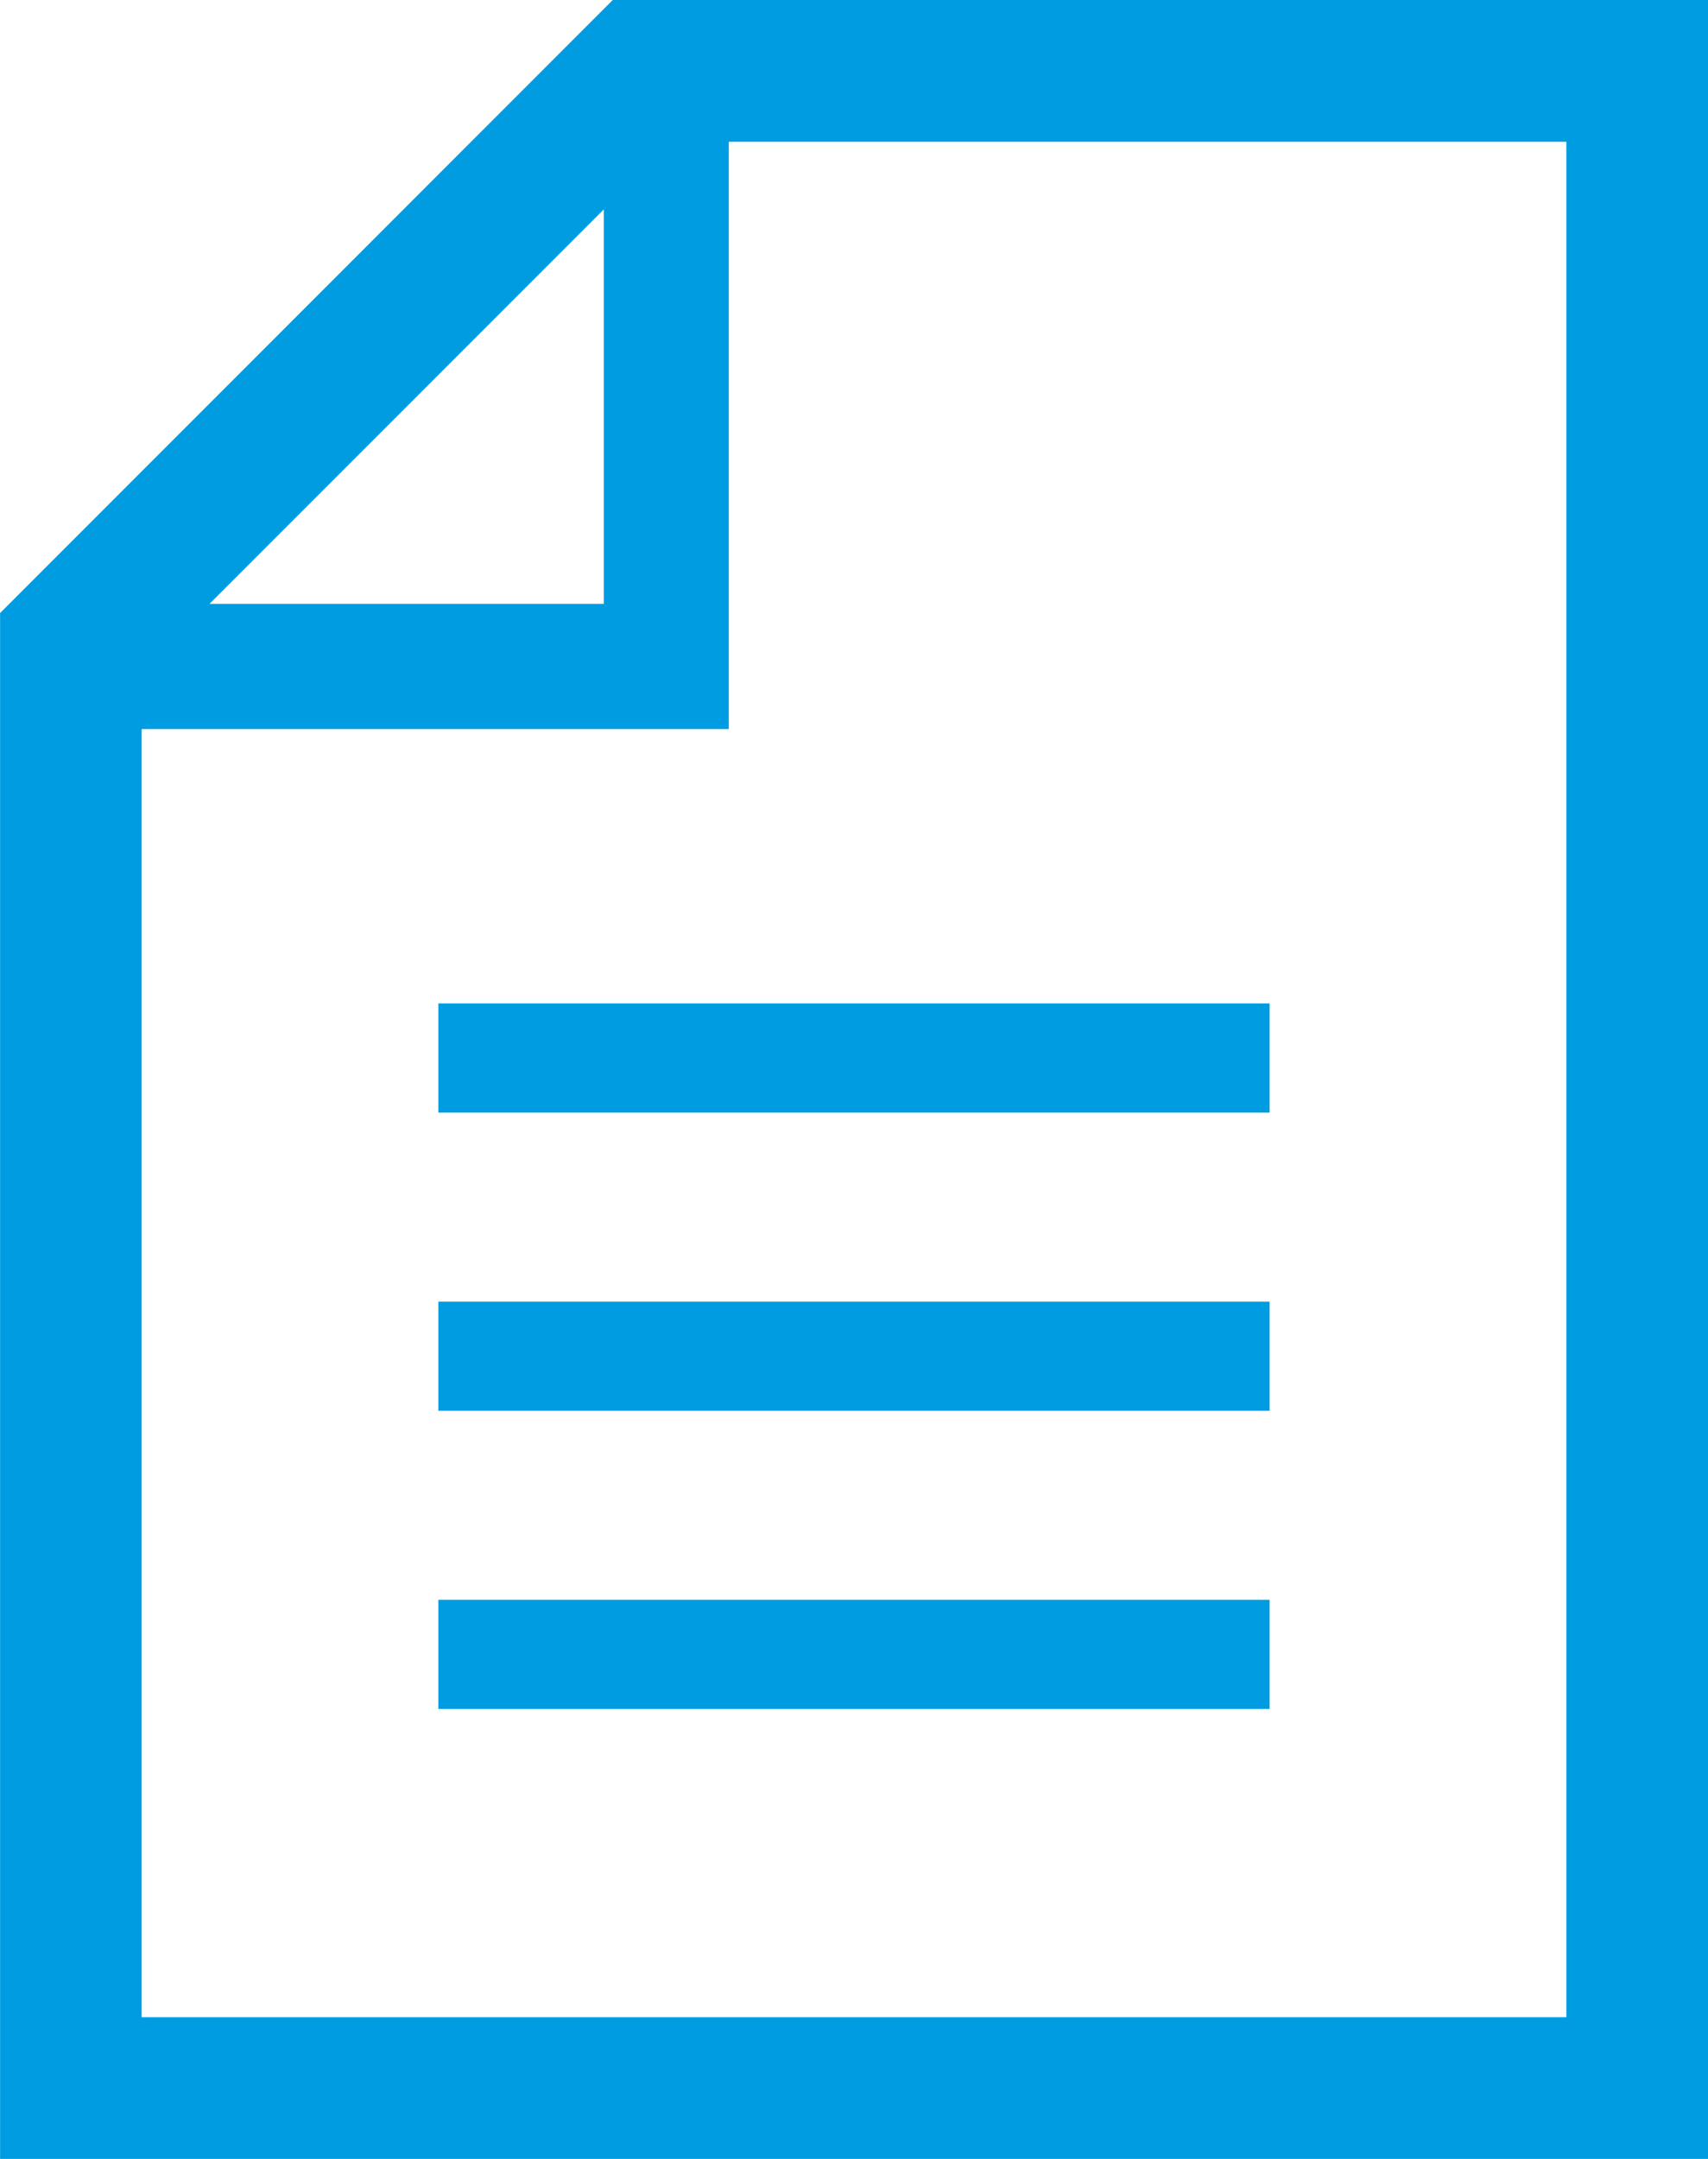 <svg xmlns="http://www.w3.org/2000/svg" width="41.154" height="52" viewBox="0 0 41.154 52">
  <g id="グループ_532" data-name="グループ 532" transform="translate(-53.398)">
    <path id="パス_2155" data-name="パス 2155" d="M68.162,0,53.4,14.766V52H94.552V0Zm-.216,5.044v9.5h-9.5ZM91.139,48.587H56.811V17.56H70.958V3.414H91.139Z" transform="translate(0)" fill="#009ce1"/>
    <rect id="長方形_516" data-name="長方形 516" width="20.029" height="2.63" transform="translate(63.96 24.169)" fill="#009ce1"/>
    <rect id="長方形_517" data-name="長方形 517" width="20.029" height="2.63" transform="translate(63.96 31.351)" fill="#009ce1"/>
    <rect id="長方形_518" data-name="長方形 518" width="20.029" height="2.63" transform="translate(63.96 38.533)" fill="#009ce1"/>
  </g>
</svg>
